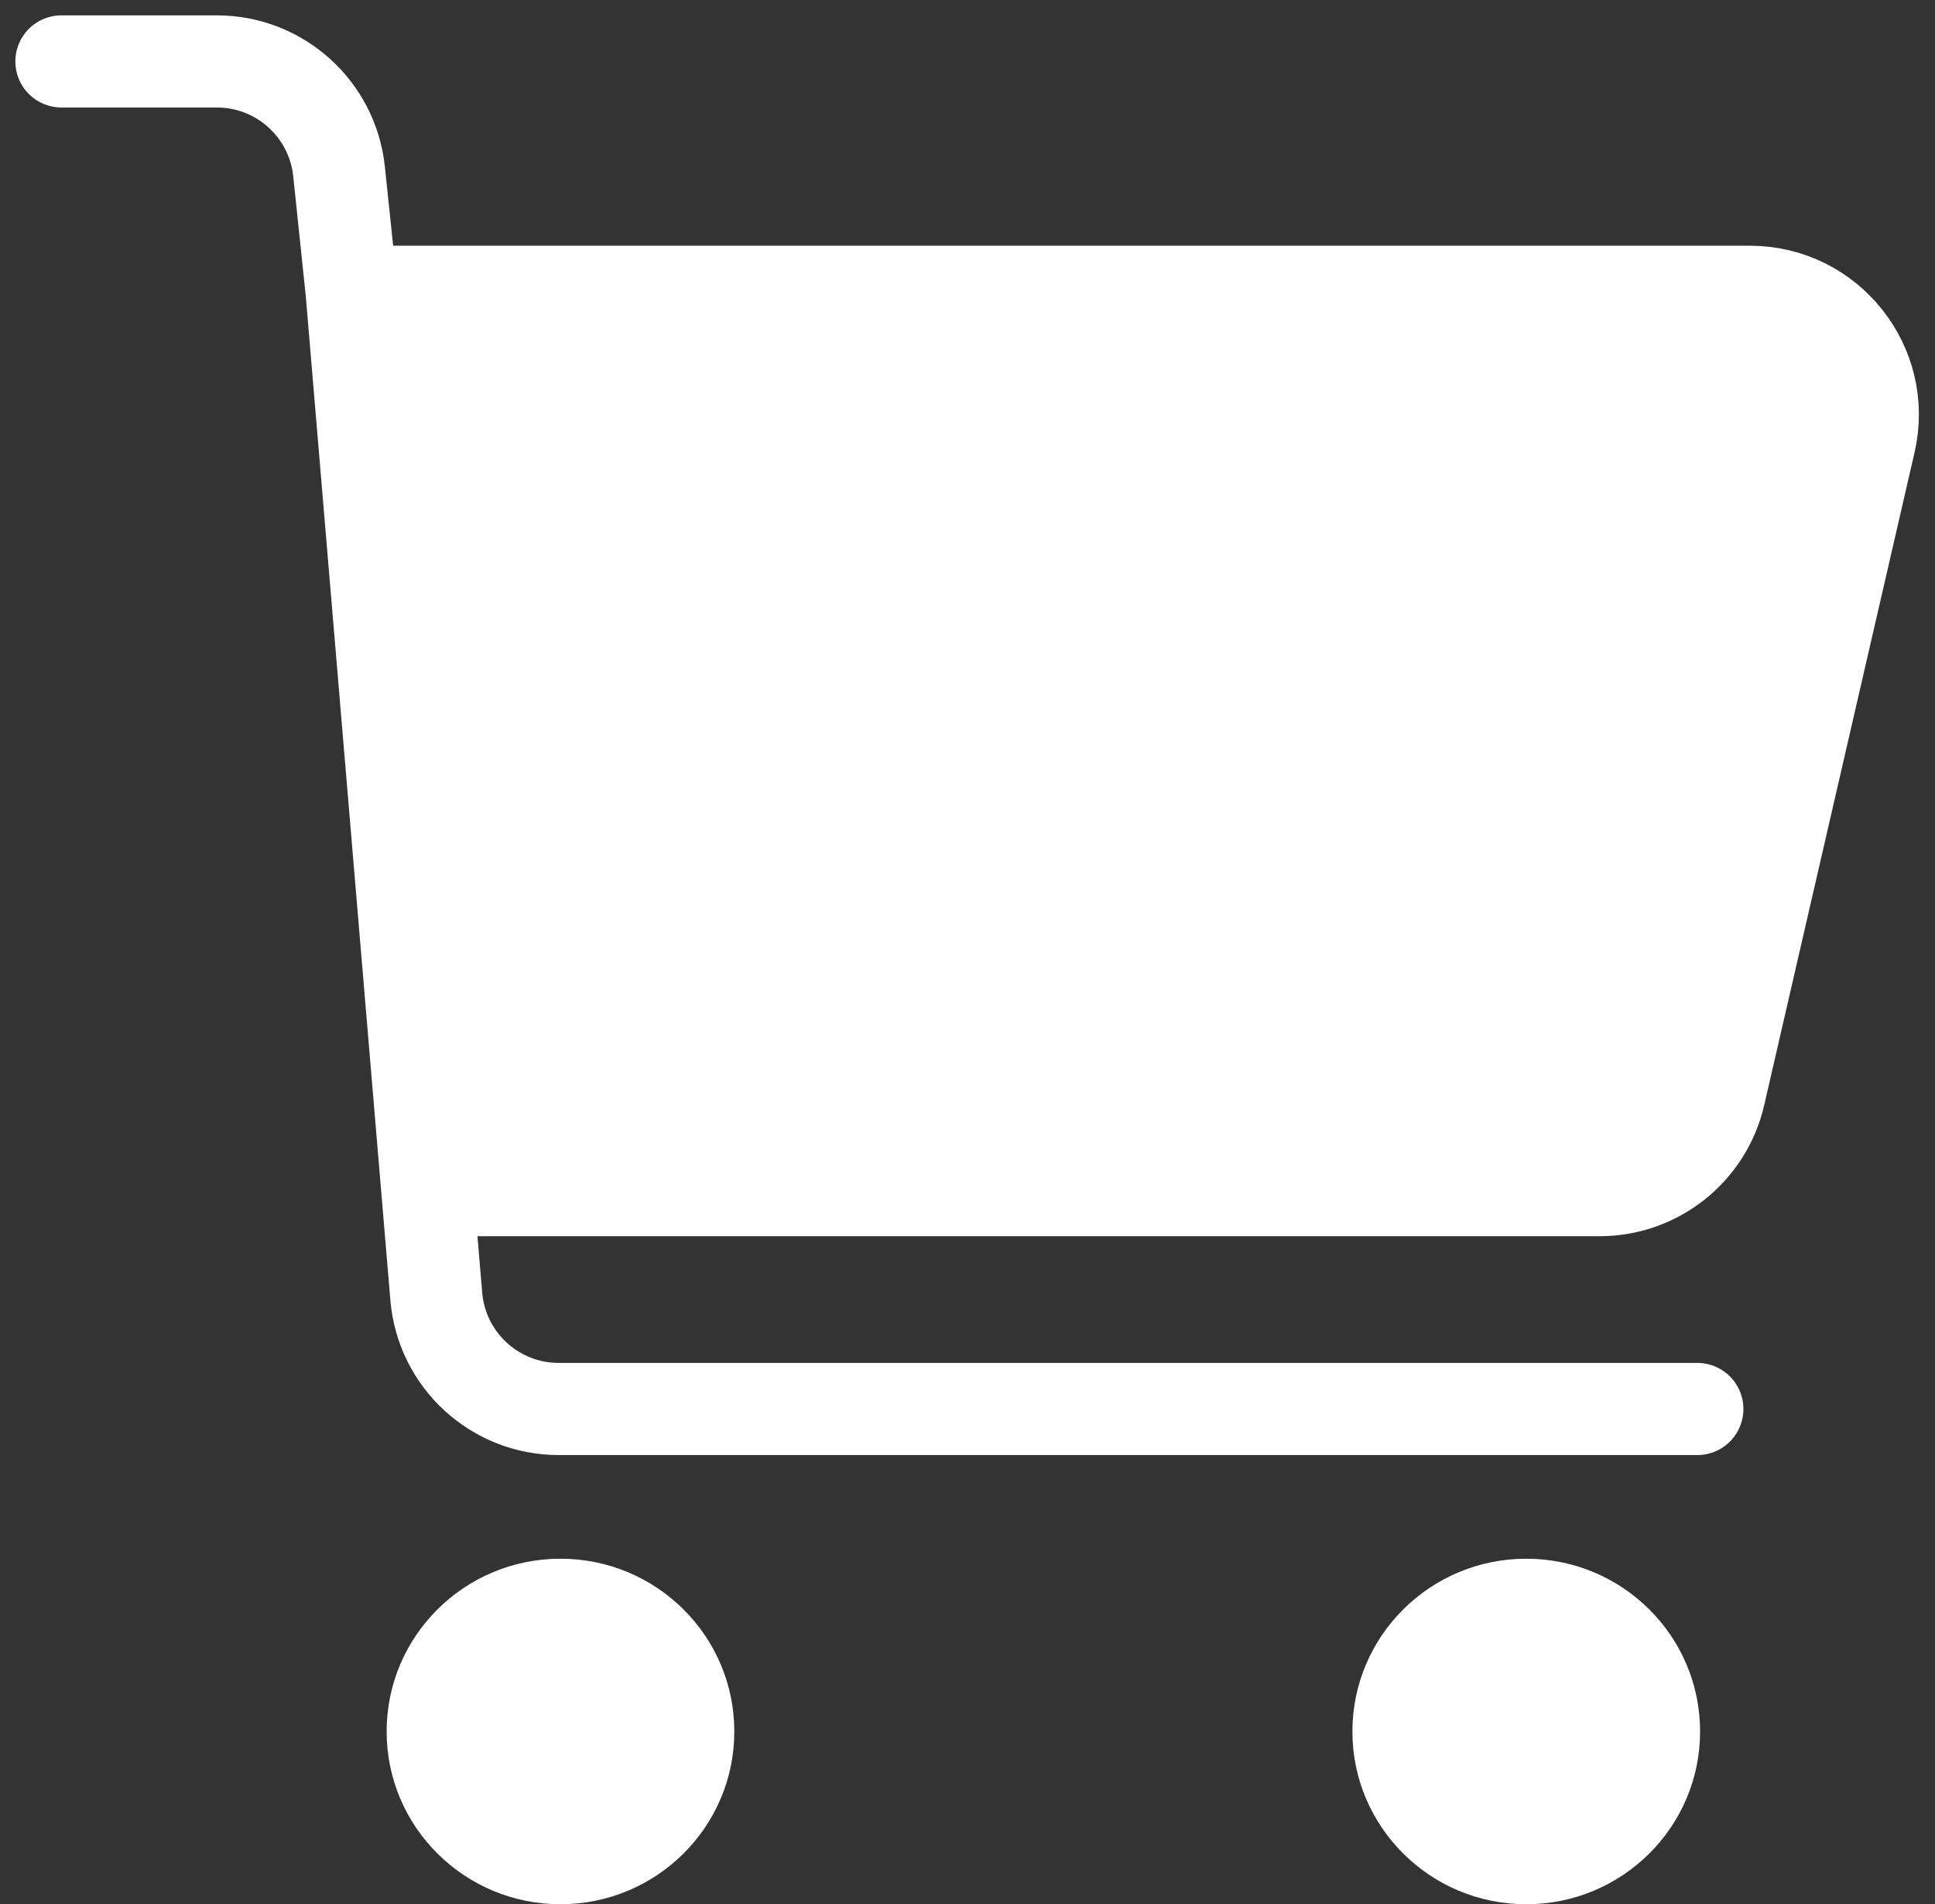 <svg width="63" height="62" viewBox="0 0 63 62" fill="none" xmlns="http://www.w3.org/2000/svg">
<rect x="0" y="0" width="63" height="62" fill="#333333" stroke="none"/>
<path d="M60.872 14.398L55.977 35.648C55.558 37.464 53.942 38.75 52.079 38.75H13.913L11.449 9.5H56.974C59.545 9.5 61.449 11.892 60.872 14.398Z" fill="white"/>
<path d="M2 2H7.06C9.108 2 10.825 3.547 11.039 5.583L11.449 9.5M11.449 9.5H56.974C59.545 9.5 61.449 11.892 60.872 14.398L55.977 35.648C55.558 37.464 53.942 38.75 52.079 38.75H13.913M11.449 9.5L13.913 38.75M55.262 45.875H18.191C16.112 45.875 14.379 44.282 14.205 42.211L13.913 38.75" stroke="white" stroke-width="3" stroke-linecap="round"/>
<ellipse cx="49.692" cy="56.375" rx="5.66" ry="5.625" fill="white"/>
<ellipse cx="18.248" cy="56.375" rx="5.66" ry="5.625" fill="white"/>
</svg>
